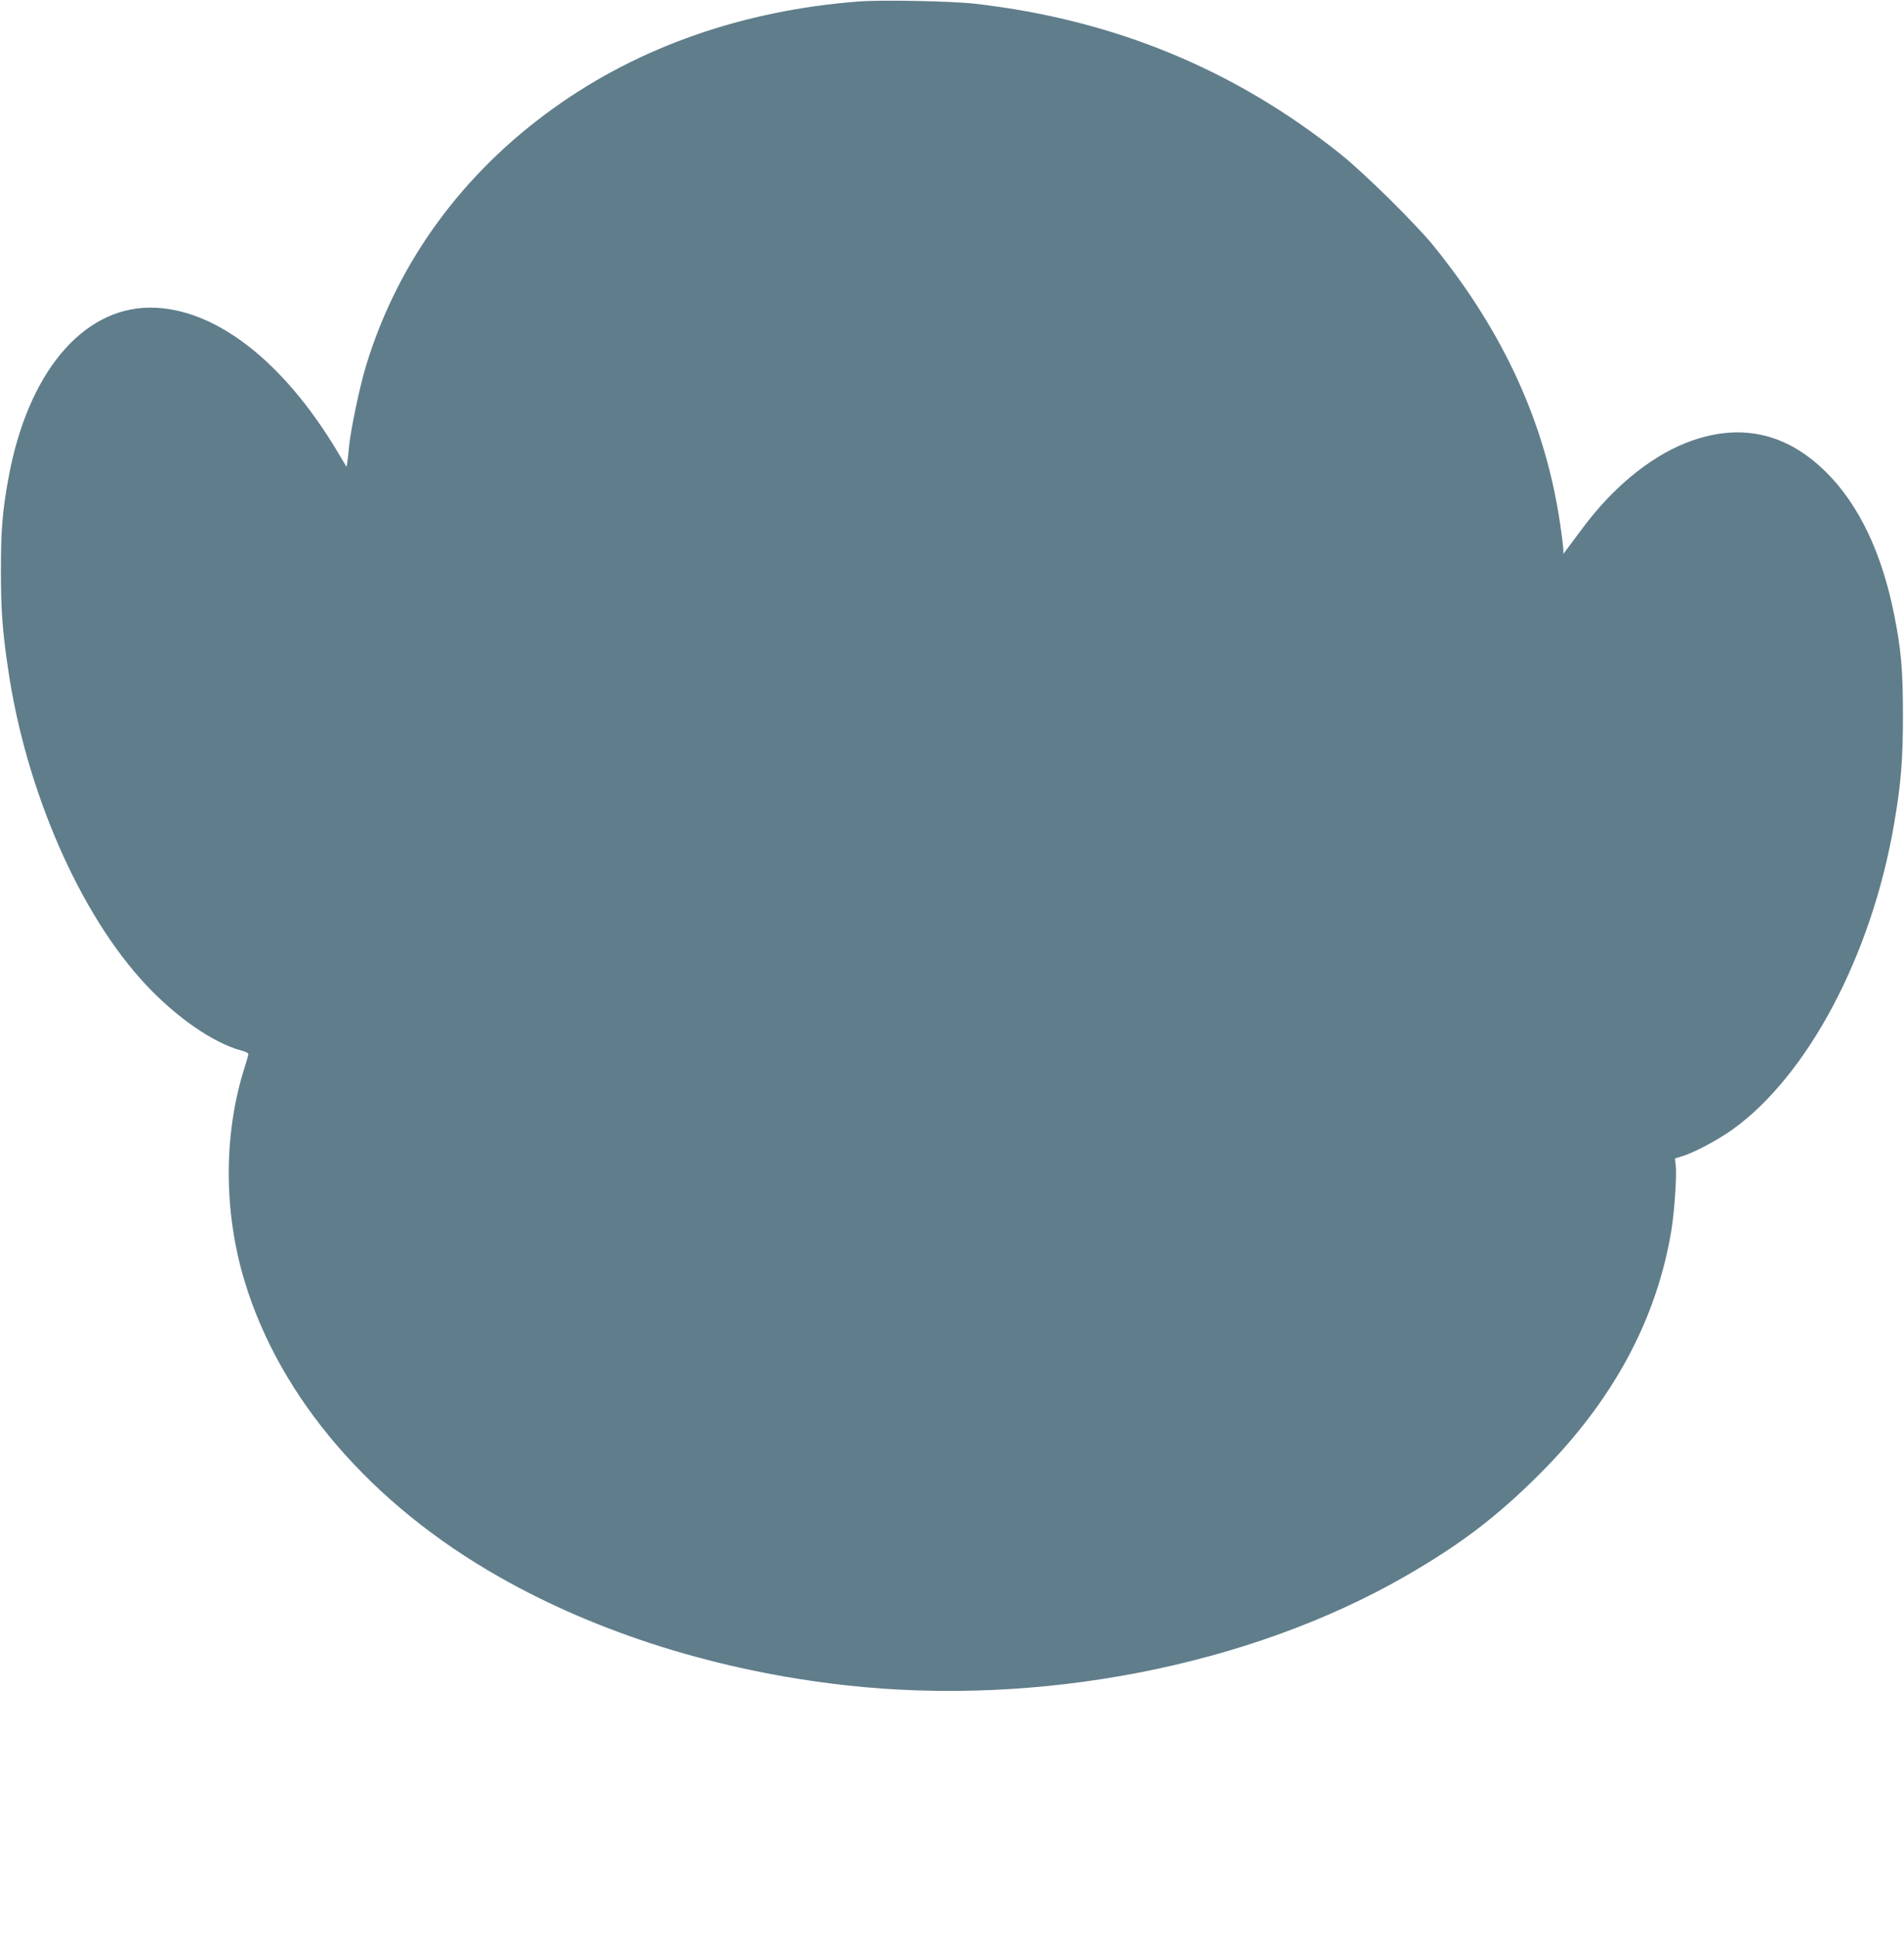 <?xml version="1.0" standalone="no"?>
<!DOCTYPE svg PUBLIC "-//W3C//DTD SVG 20010904//EN"
 "http://www.w3.org/TR/2001/REC-SVG-20010904/DTD/svg10.dtd">
<svg version="1.0" xmlns="http://www.w3.org/2000/svg"
 width="1257pt" height="1280pt" viewBox="0 0 1257 1280"
 preserveAspectRatio="xMidYMid meet">
<g transform="translate(0,1280) scale(0.1,-0.1)"
fill="#607d8b" stroke="none">
<path d="M5666 12790 c-760 -59 -1444 -298 -2006 -700 -606 -433 -1032 -1016
-1241 -1695 -42 -135 -102 -422 -114 -535 -3 -36 -8 -82 -11 -103 l-6 -38 -64
107 c-359 598 -812 945 -1233 944 -449 -1 -809 -434 -935 -1124 -40 -216 -50
-346 -50 -611 0 -257 10 -396 46 -640 116 -807 474 -1628 913 -2095 203 -216
445 -383 628 -432 26 -6 47 -17 47 -23 0 -5 -11 -44 -24 -85 -141 -441 -141
-953 -1 -1415 234 -772 836 -1471 1680 -1950 655 -373 1451 -622 2285 -715
1276 -143 2661 125 3692 716 365 209 611 396 893 678 482 482 771 1016 869
1606 20 120 37 365 29 428 l-5 48 43 13 c77 22 241 109 336 177 498 357 919
1151 1067 2014 46 266 59 425 59 720 0 298 -12 438 -59 669 -81 403 -231 718
-444 931 -269 270 -586 336 -938 194 -237 -96 -476 -294 -670 -554 -48 -64
-97 -129 -109 -146 l-22 -29 0 32 c-1 18 -10 92 -21 165 -97 662 -372 1264
-836 1836 -116 143 -459 482 -614 605 -699 559 -1496 887 -2410 992 -159 18
-618 27 -774 15z"/>
</g>
</svg>
